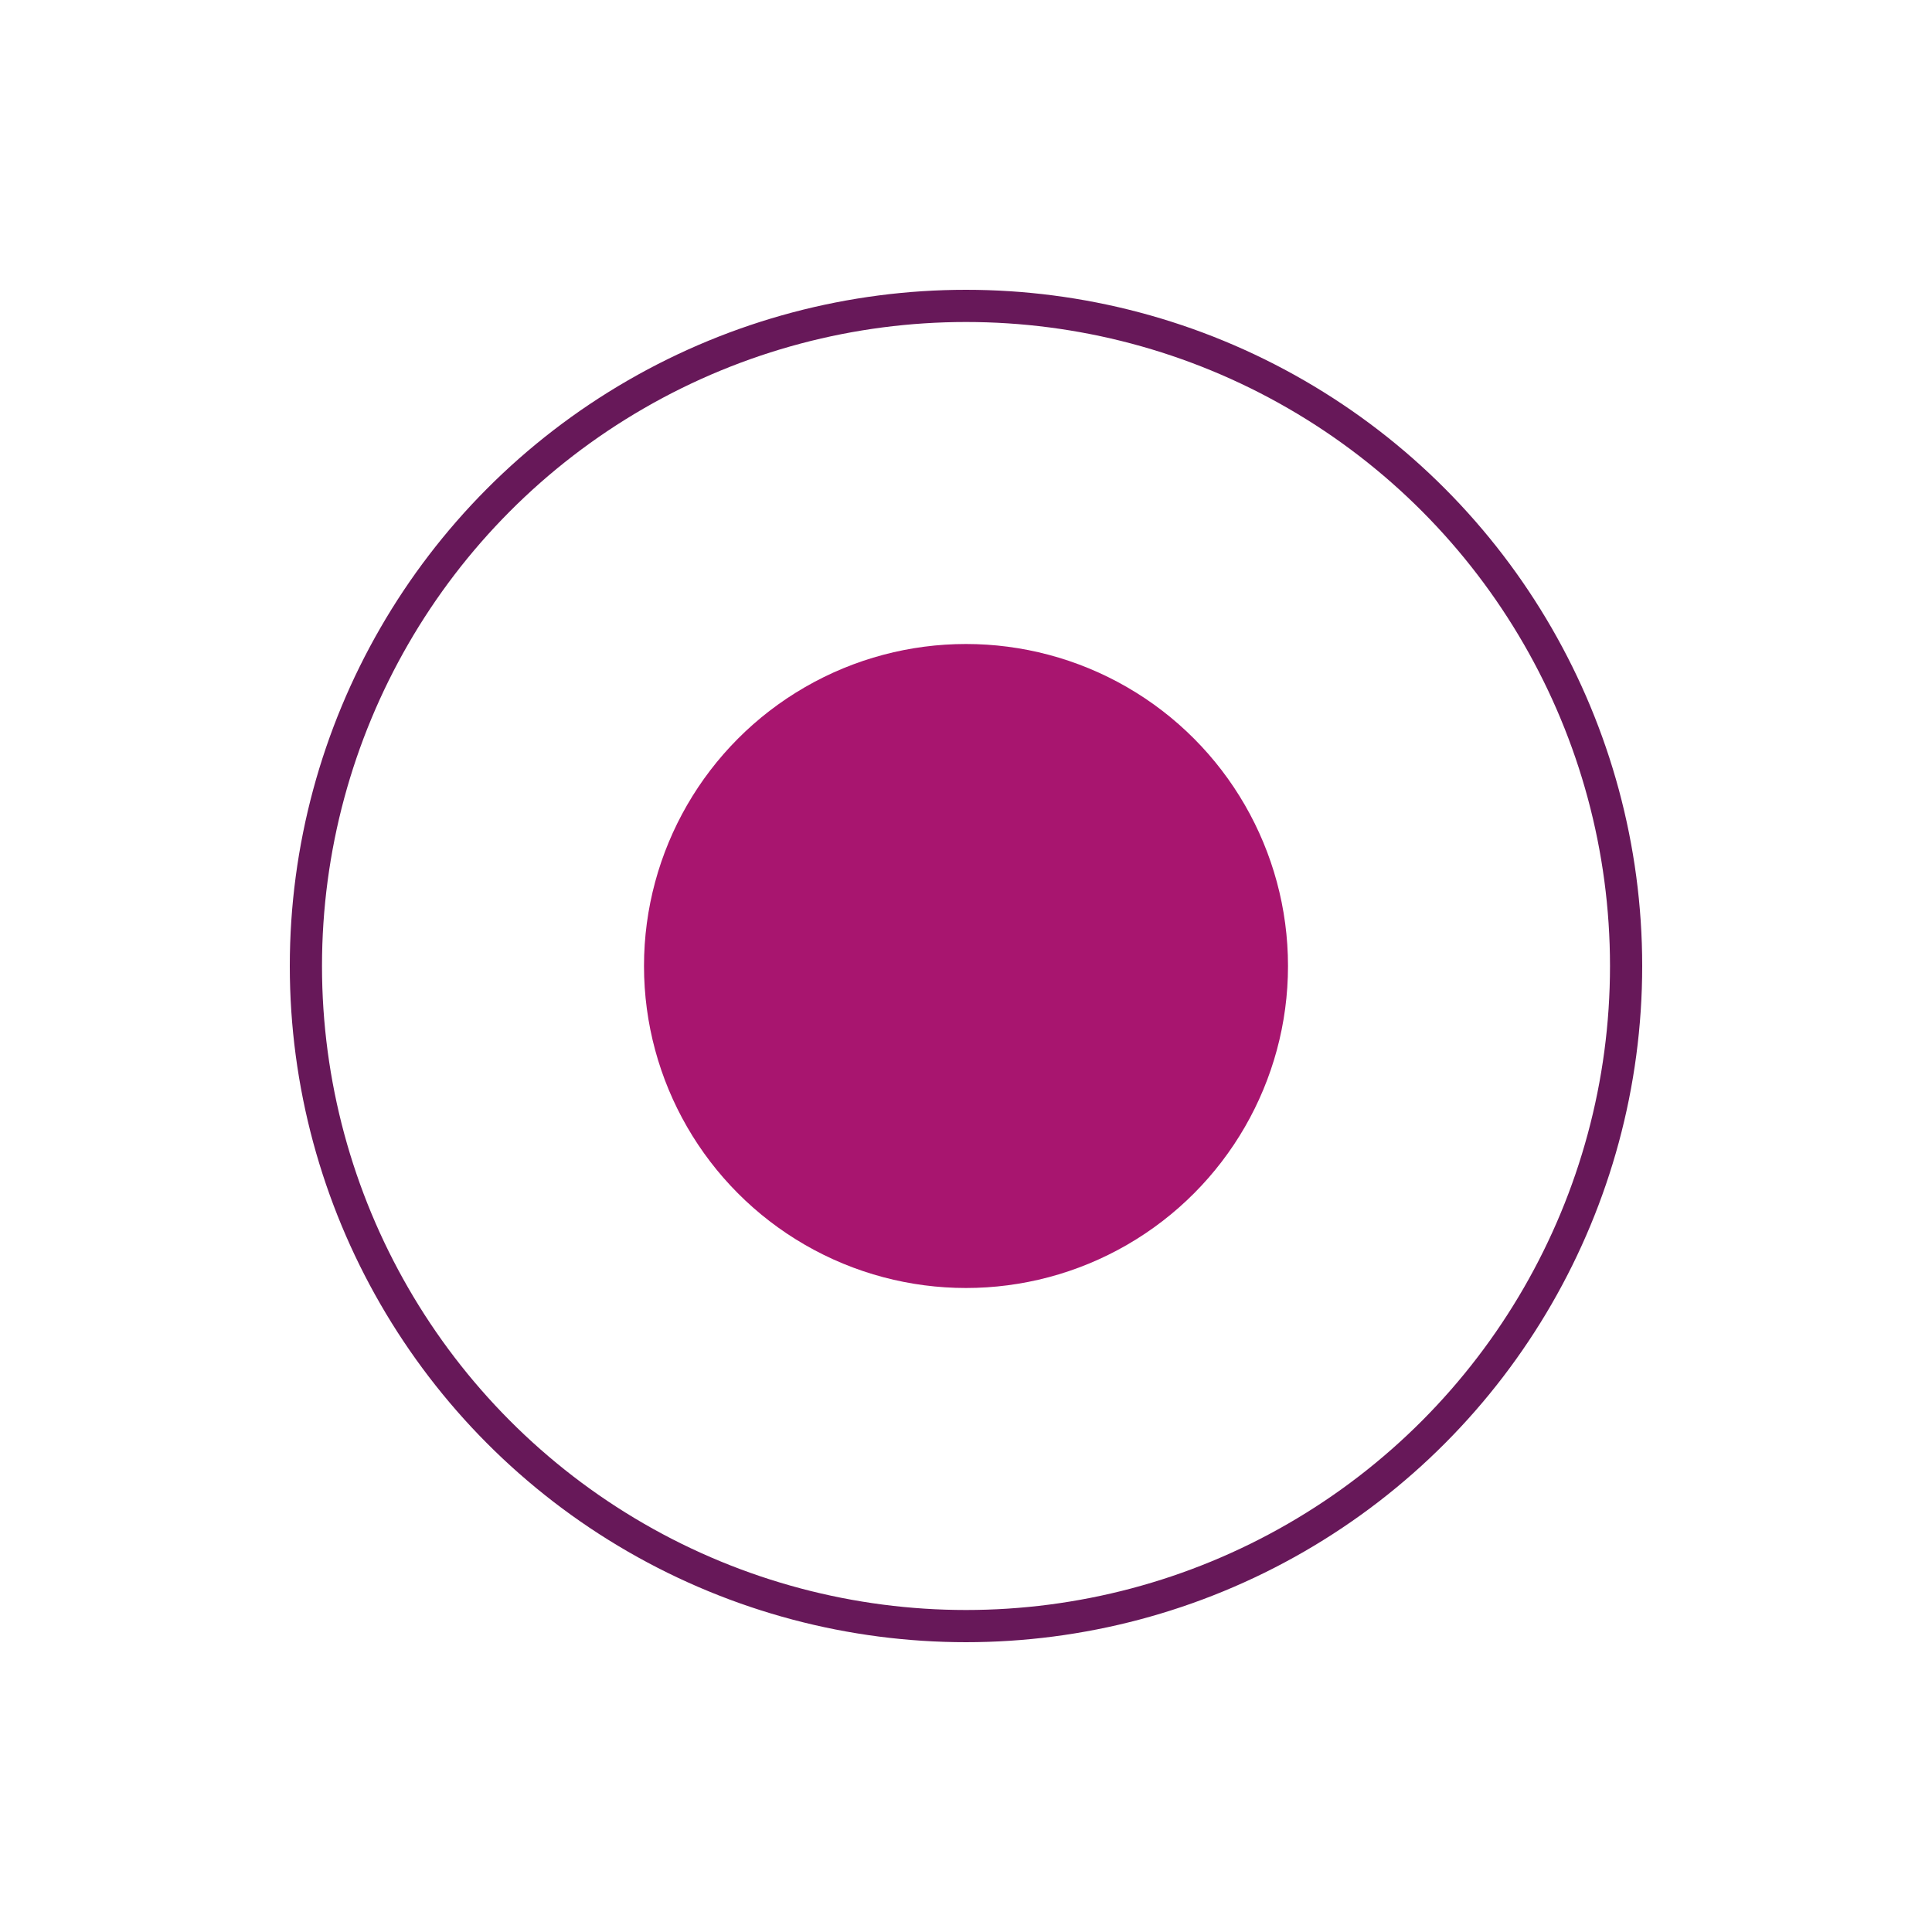 <svg xmlns="http://www.w3.org/2000/svg" xmlns:xlink="http://www.w3.org/1999/xlink" width="60" height="60" viewBox="0 0 60 60">
  <defs>
    <filter id="Ellipse_13" x="0" y="0" width="60" height="60" filterUnits="userSpaceOnUse">
      <feOffset input="SourceAlpha"/>
      <feGaussianBlur stdDeviation="3" result="blur"/>
      <feFlood flood-color="#a8156f"/>
      <feComposite operator="in" in2="blur"/>
      <feComposite in="SourceGraphic"/>
    </filter>
    <filter id="Ellipse_14" x="11" y="11" width="38" height="38" filterUnits="userSpaceOnUse">
      <feOffset input="SourceAlpha"/>
      <feGaussianBlur stdDeviation="3" result="blur-2"/>
      <feFlood flood-color="#a8156f"/>
      <feComposite operator="in" in2="blur-2"/>
      <feComposite in="SourceGraphic"/>
    </filter>
  </defs>
  <g id="Group_4" data-name="Group 4" transform="translate(-1011 -2659)">
    <g transform="matrix(1, 0, 0, 1, 1011, 2659)" filter="url(#Ellipse_13)">
      <g id="Ellipse_13-2" data-name="Ellipse 13" transform="translate(9 9)" fill="none" stroke="#671859" stroke-width="1">
        <circle cx="21" cy="21" r="21" stroke="none"/>
        <circle cx="21" cy="21" r="20.5" fill="none"/>
      </g>
    </g>
    <g transform="matrix(1, 0, 0, 1, 1011, 2659)" filter="url(#Ellipse_14)">
      <circle id="Ellipse_14-2" data-name="Ellipse 14" cx="10" cy="10" r="10" transform="translate(20 20)" fill="#a8156f"/>
    </g>
  </g>
</svg>
